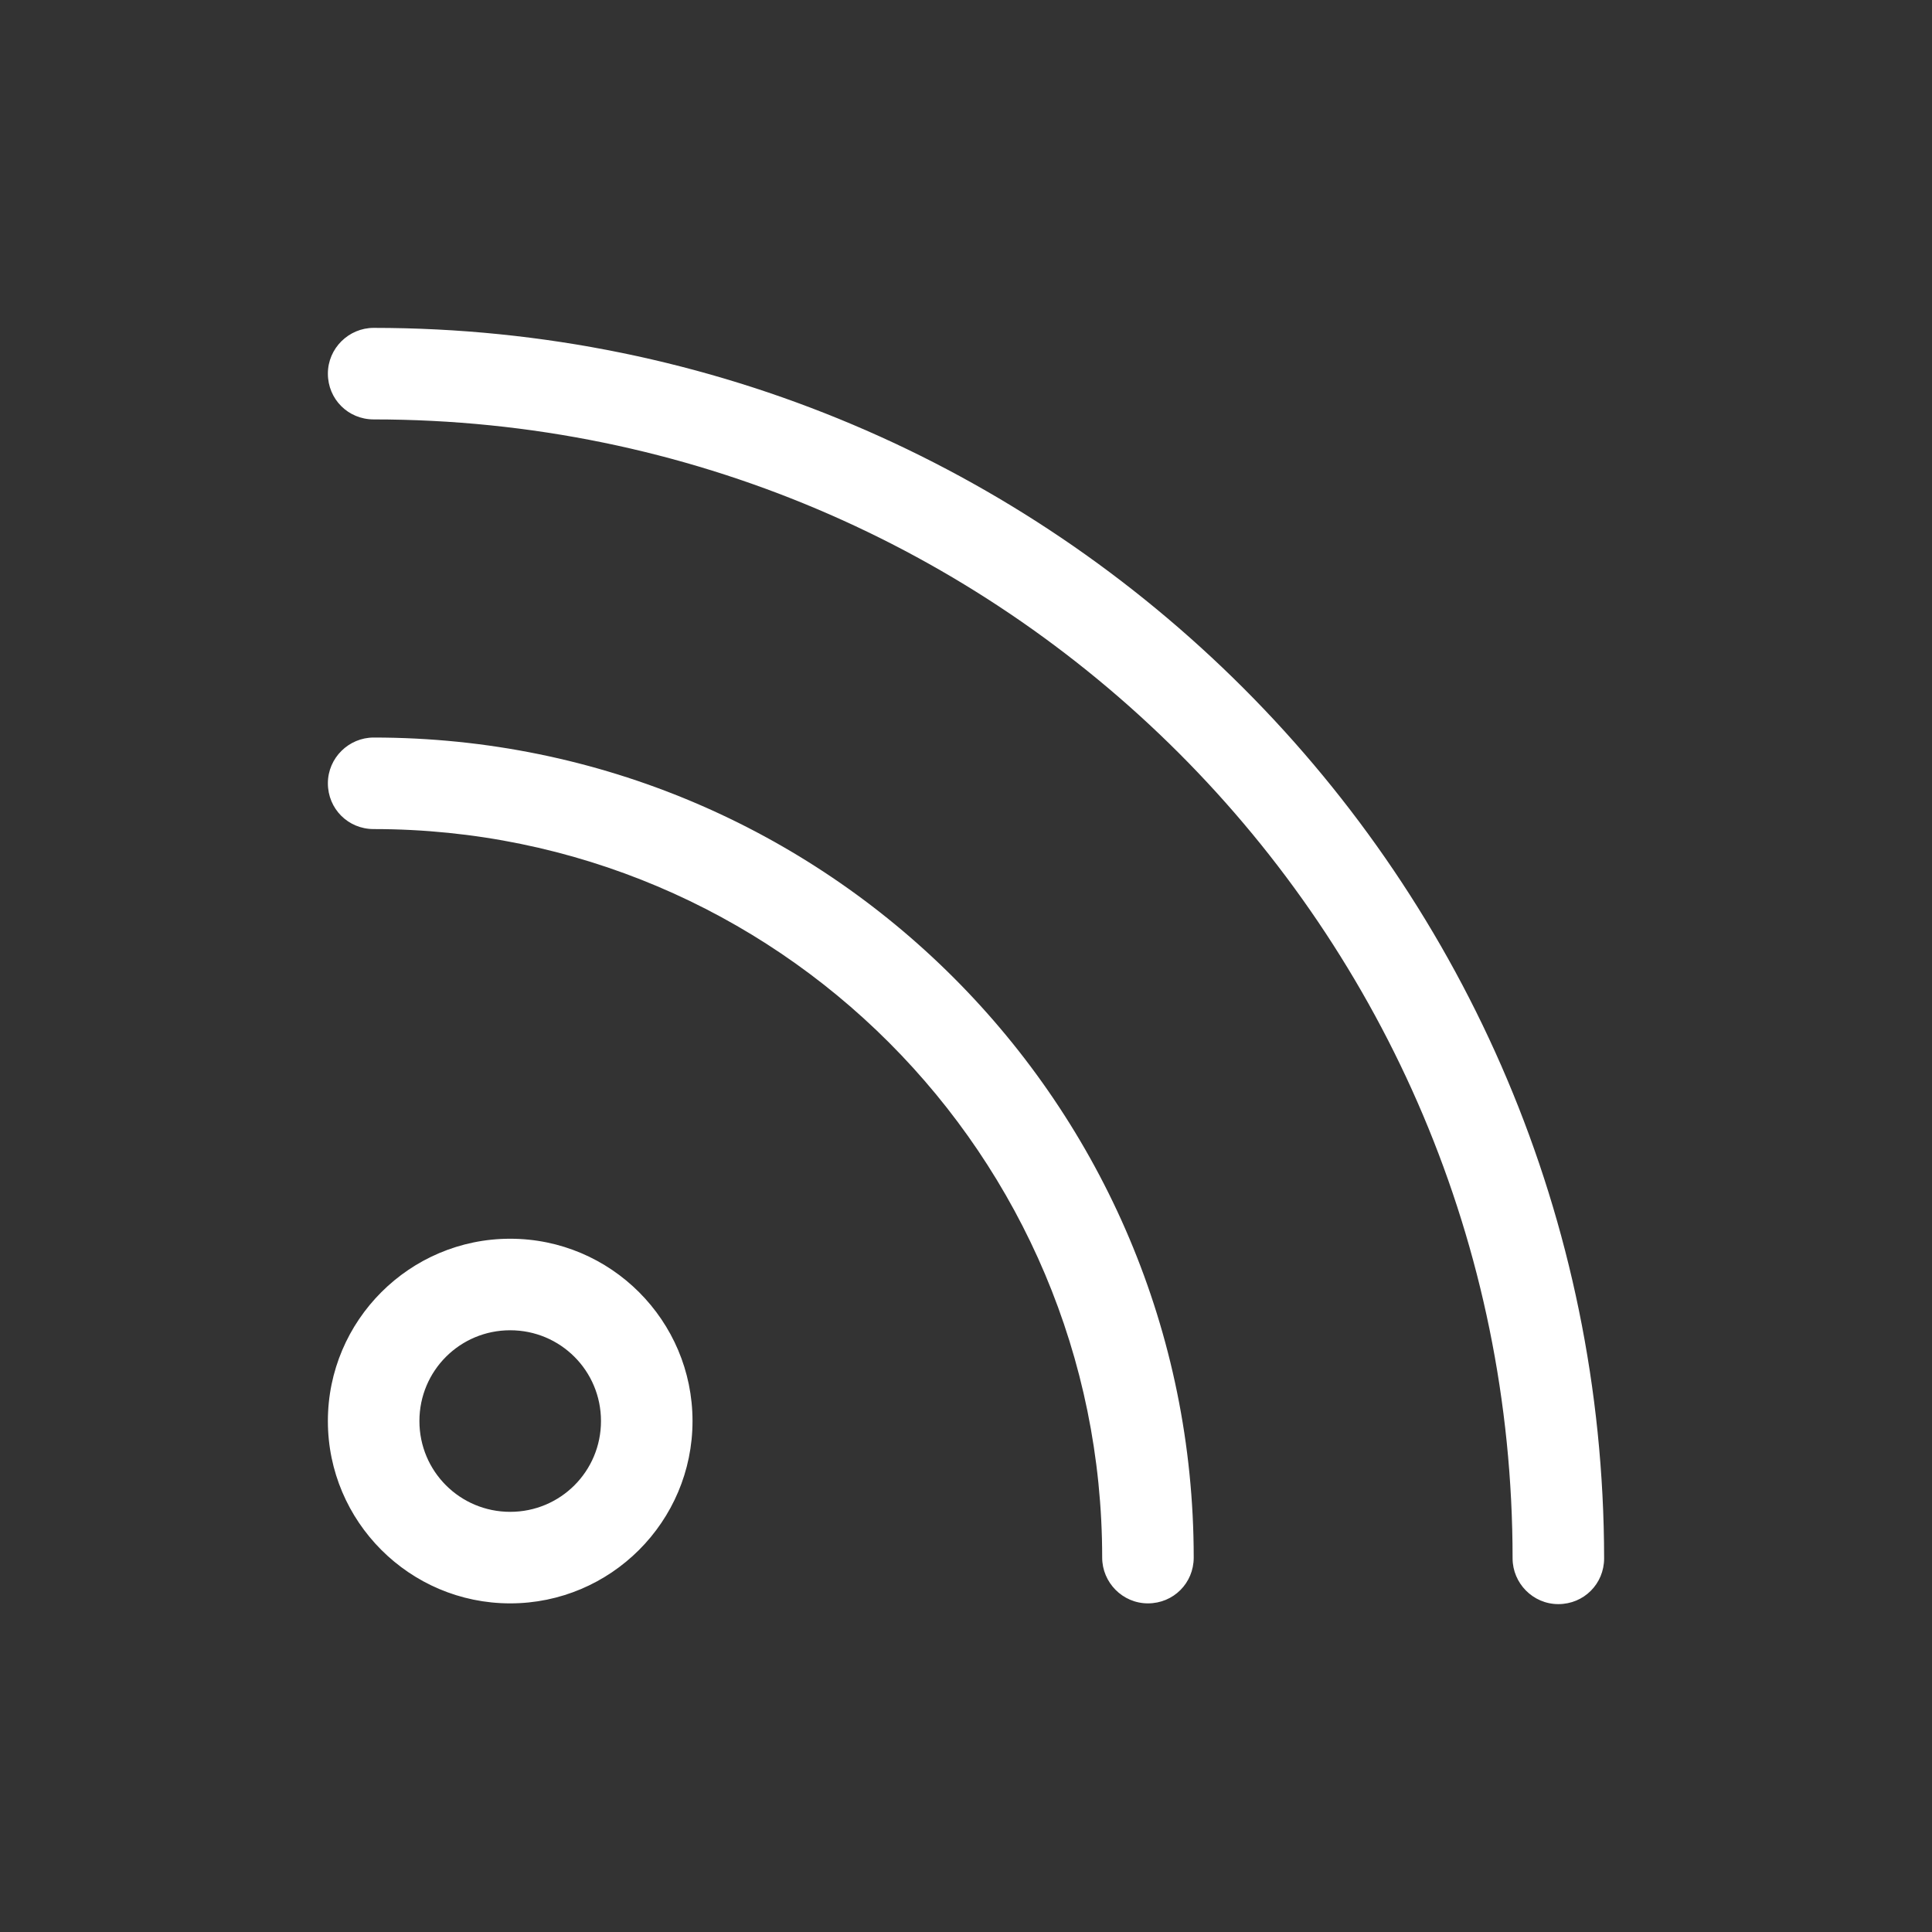 <?xml version="1.0" encoding="UTF-8"?> <svg xmlns="http://www.w3.org/2000/svg" id="b" width="25.75" height="25.75" viewBox="0 0 25.75 25.75"><rect x="0" y="0" width="25.75" height="25.75" fill="#333333" stroke="none"/><g id="c"><g><rect width="25.75" height="25.75" fill="none"></rect><path d="M4.98,4.37c-.33,0-.61,.27-.61,.61s.27,.61,.61,.61c8.38,0,15.18,6.8,15.18,15.18,0,.33,.27,.61,.61,.61s.61-.27,.61-.61C21.37,11.71,14.04,4.37,4.98,4.37Zm0,5.46c-.33,0-.61,.27-.61,.61s.27,.61,.61,.61c5.37,0,9.71,4.35,9.71,9.71,0,.33,.27,.61,.61,.61s.61-.27,.61-.61c0-6.04-4.89-10.93-10.93-10.93Zm.61,9.11c0-.67,.54-1.21,1.21-1.21s1.21,.54,1.21,1.21-.54,1.21-1.21,1.21-1.21-.54-1.21-1.21Zm3.64,0c0-1.34-1.09-2.43-2.43-2.43s-2.43,1.09-2.43,2.43,1.09,2.43,2.43,2.43,2.43-1.09,2.43-2.43Z" fill="#fff"></path></g></g></svg> 